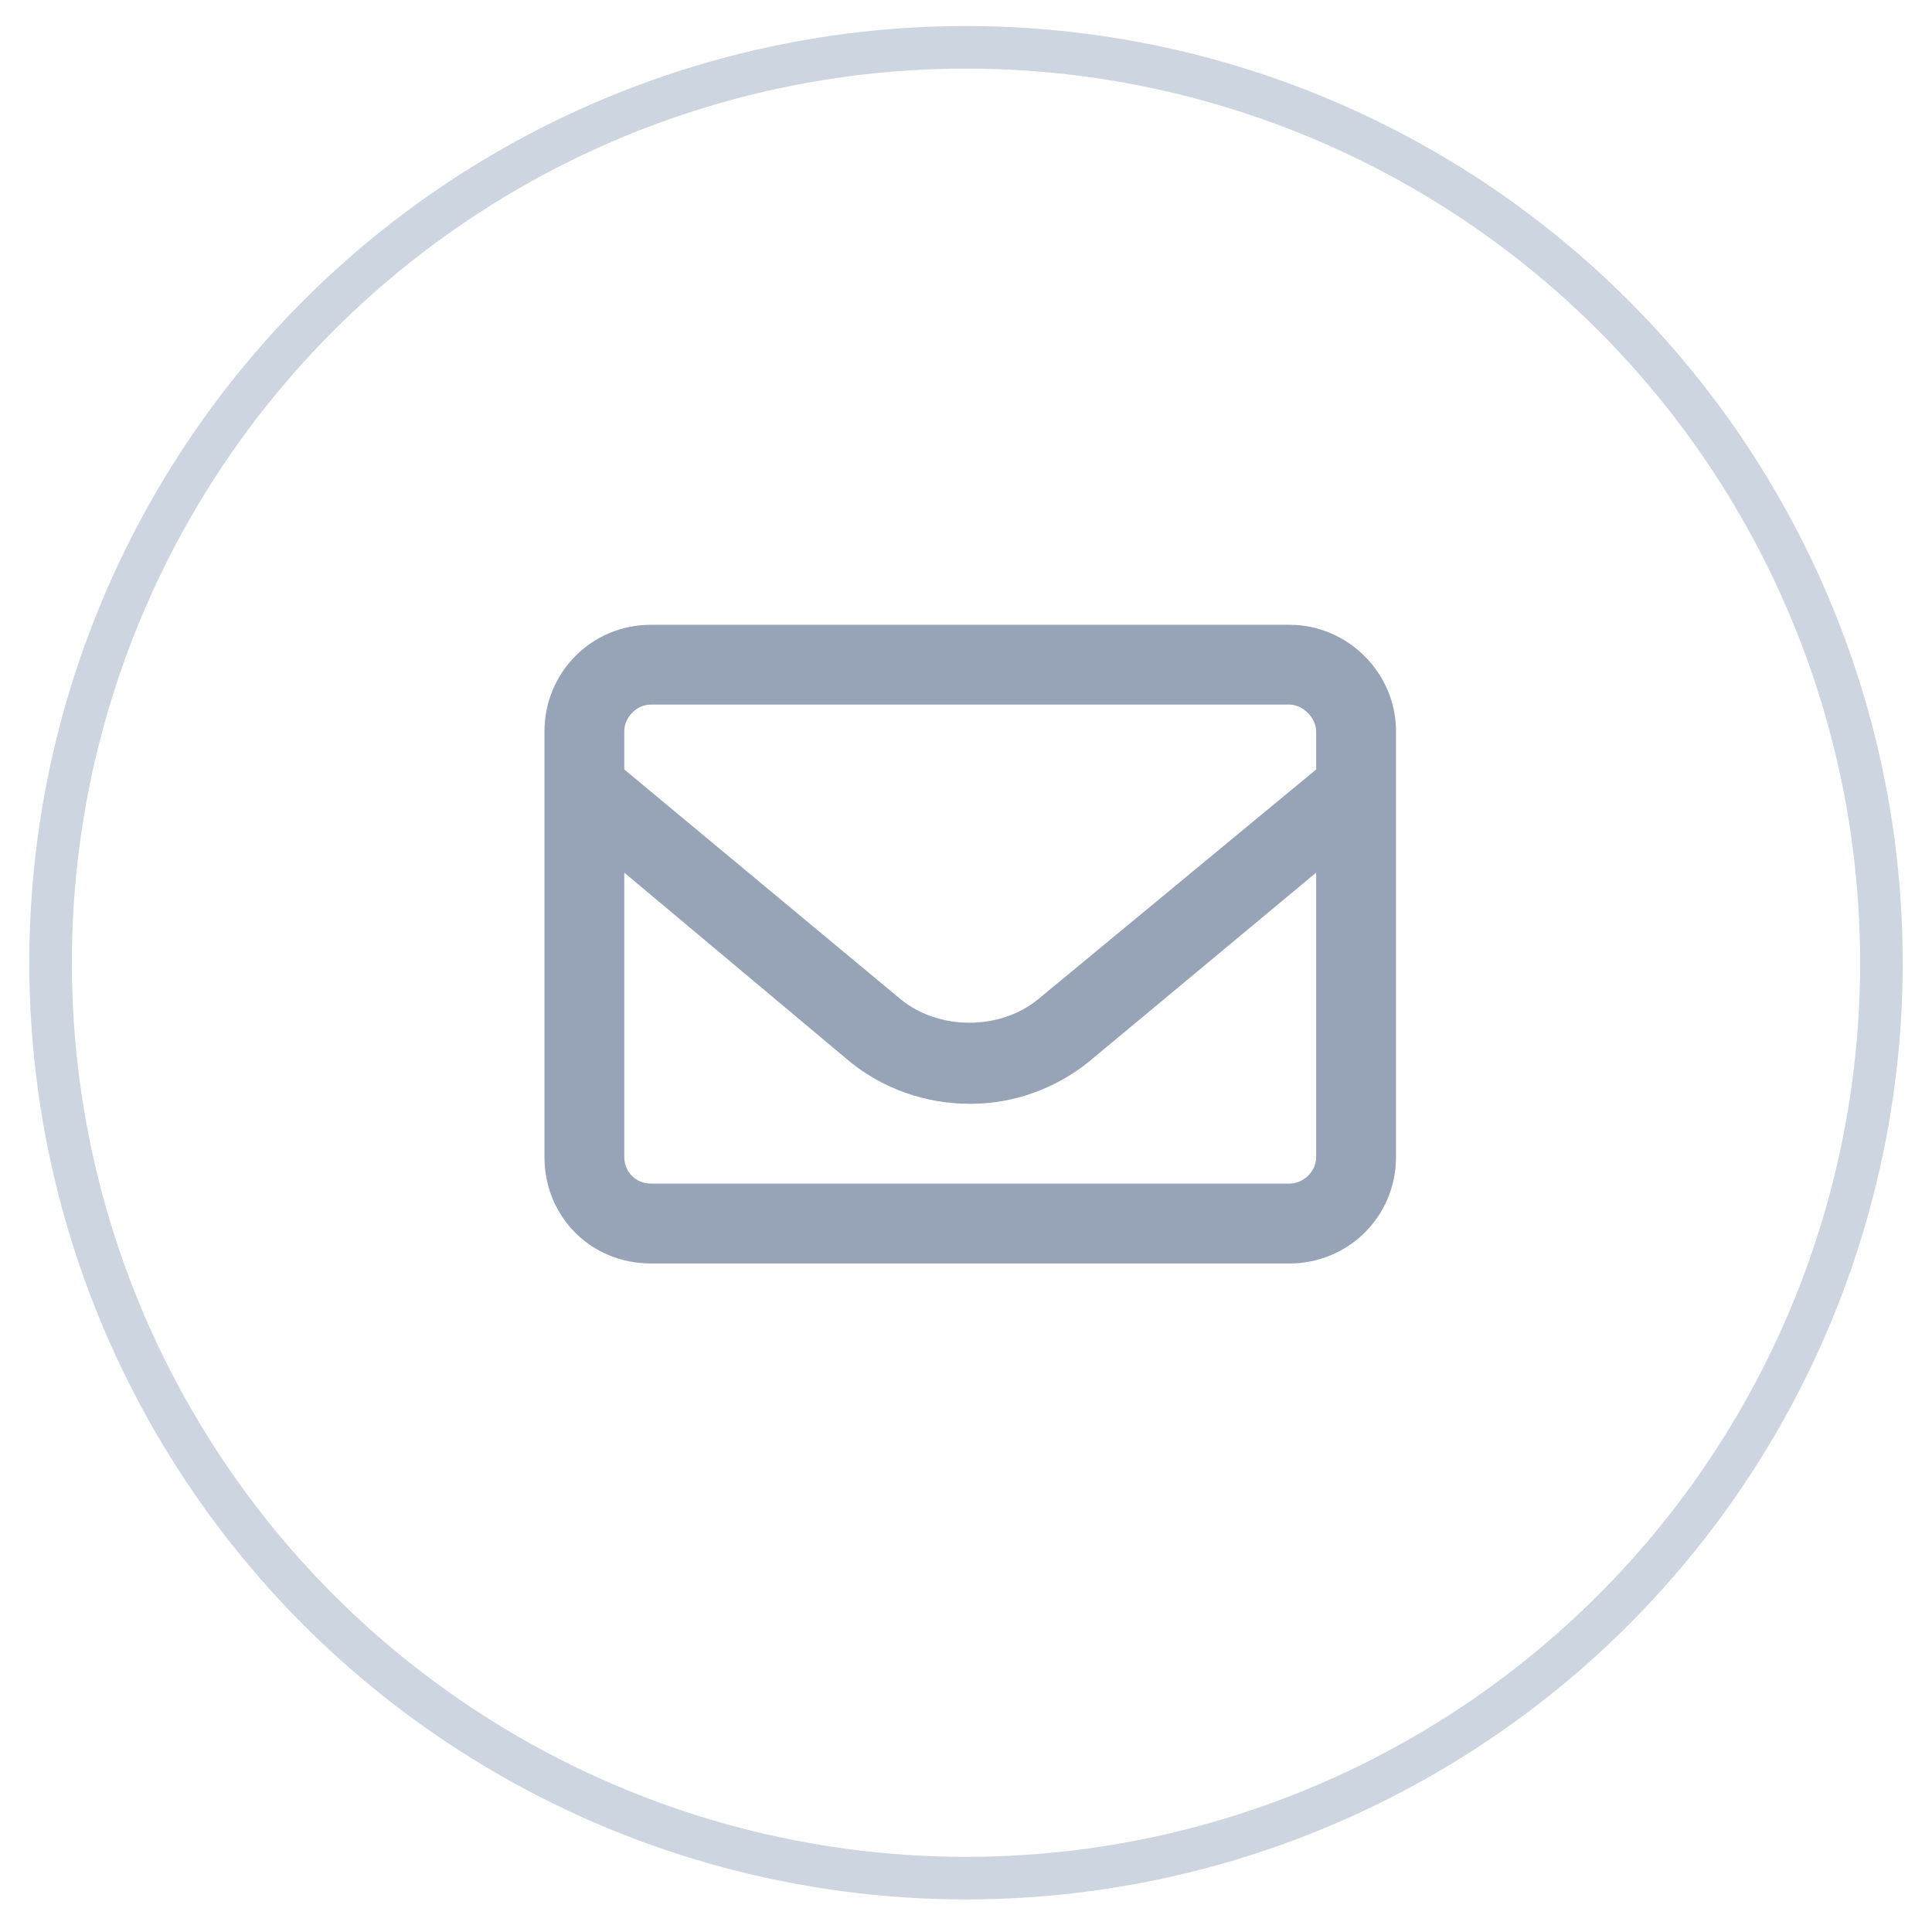 <svg width="33" height="33" viewBox="0 0 33 33" fill="none" xmlns="http://www.w3.org/2000/svg">
<circle cx="16.5" cy="16.444" r="15.636" stroke="#CDD5E0" stroke-width="0.727"/>
<path d="M22.027 10.672C23.021 10.672 23.845 11.496 23.845 12.49V19.763C23.845 20.785 23.021 21.581 22.027 21.581H11.118C10.095 21.581 9.3 20.785 9.3 19.763V12.49C9.3 11.496 10.095 10.672 11.118 10.672H22.027ZM11.118 12.035C10.862 12.035 10.663 12.263 10.663 12.49V13.143L15.379 17.064C16.032 17.604 17.084 17.604 17.737 17.064L22.481 13.143V12.49C22.481 12.263 22.254 12.035 22.027 12.035H11.118ZM22.027 20.217C22.254 20.217 22.481 20.018 22.481 19.763V14.905L18.589 18.143C18.021 18.598 17.311 18.854 16.572 18.854C15.805 18.854 15.095 18.598 14.527 18.143L10.663 14.905V19.763C10.663 20.018 10.862 20.217 11.118 20.217H22.027Z" fill="#97A3B6"/>
</svg>
